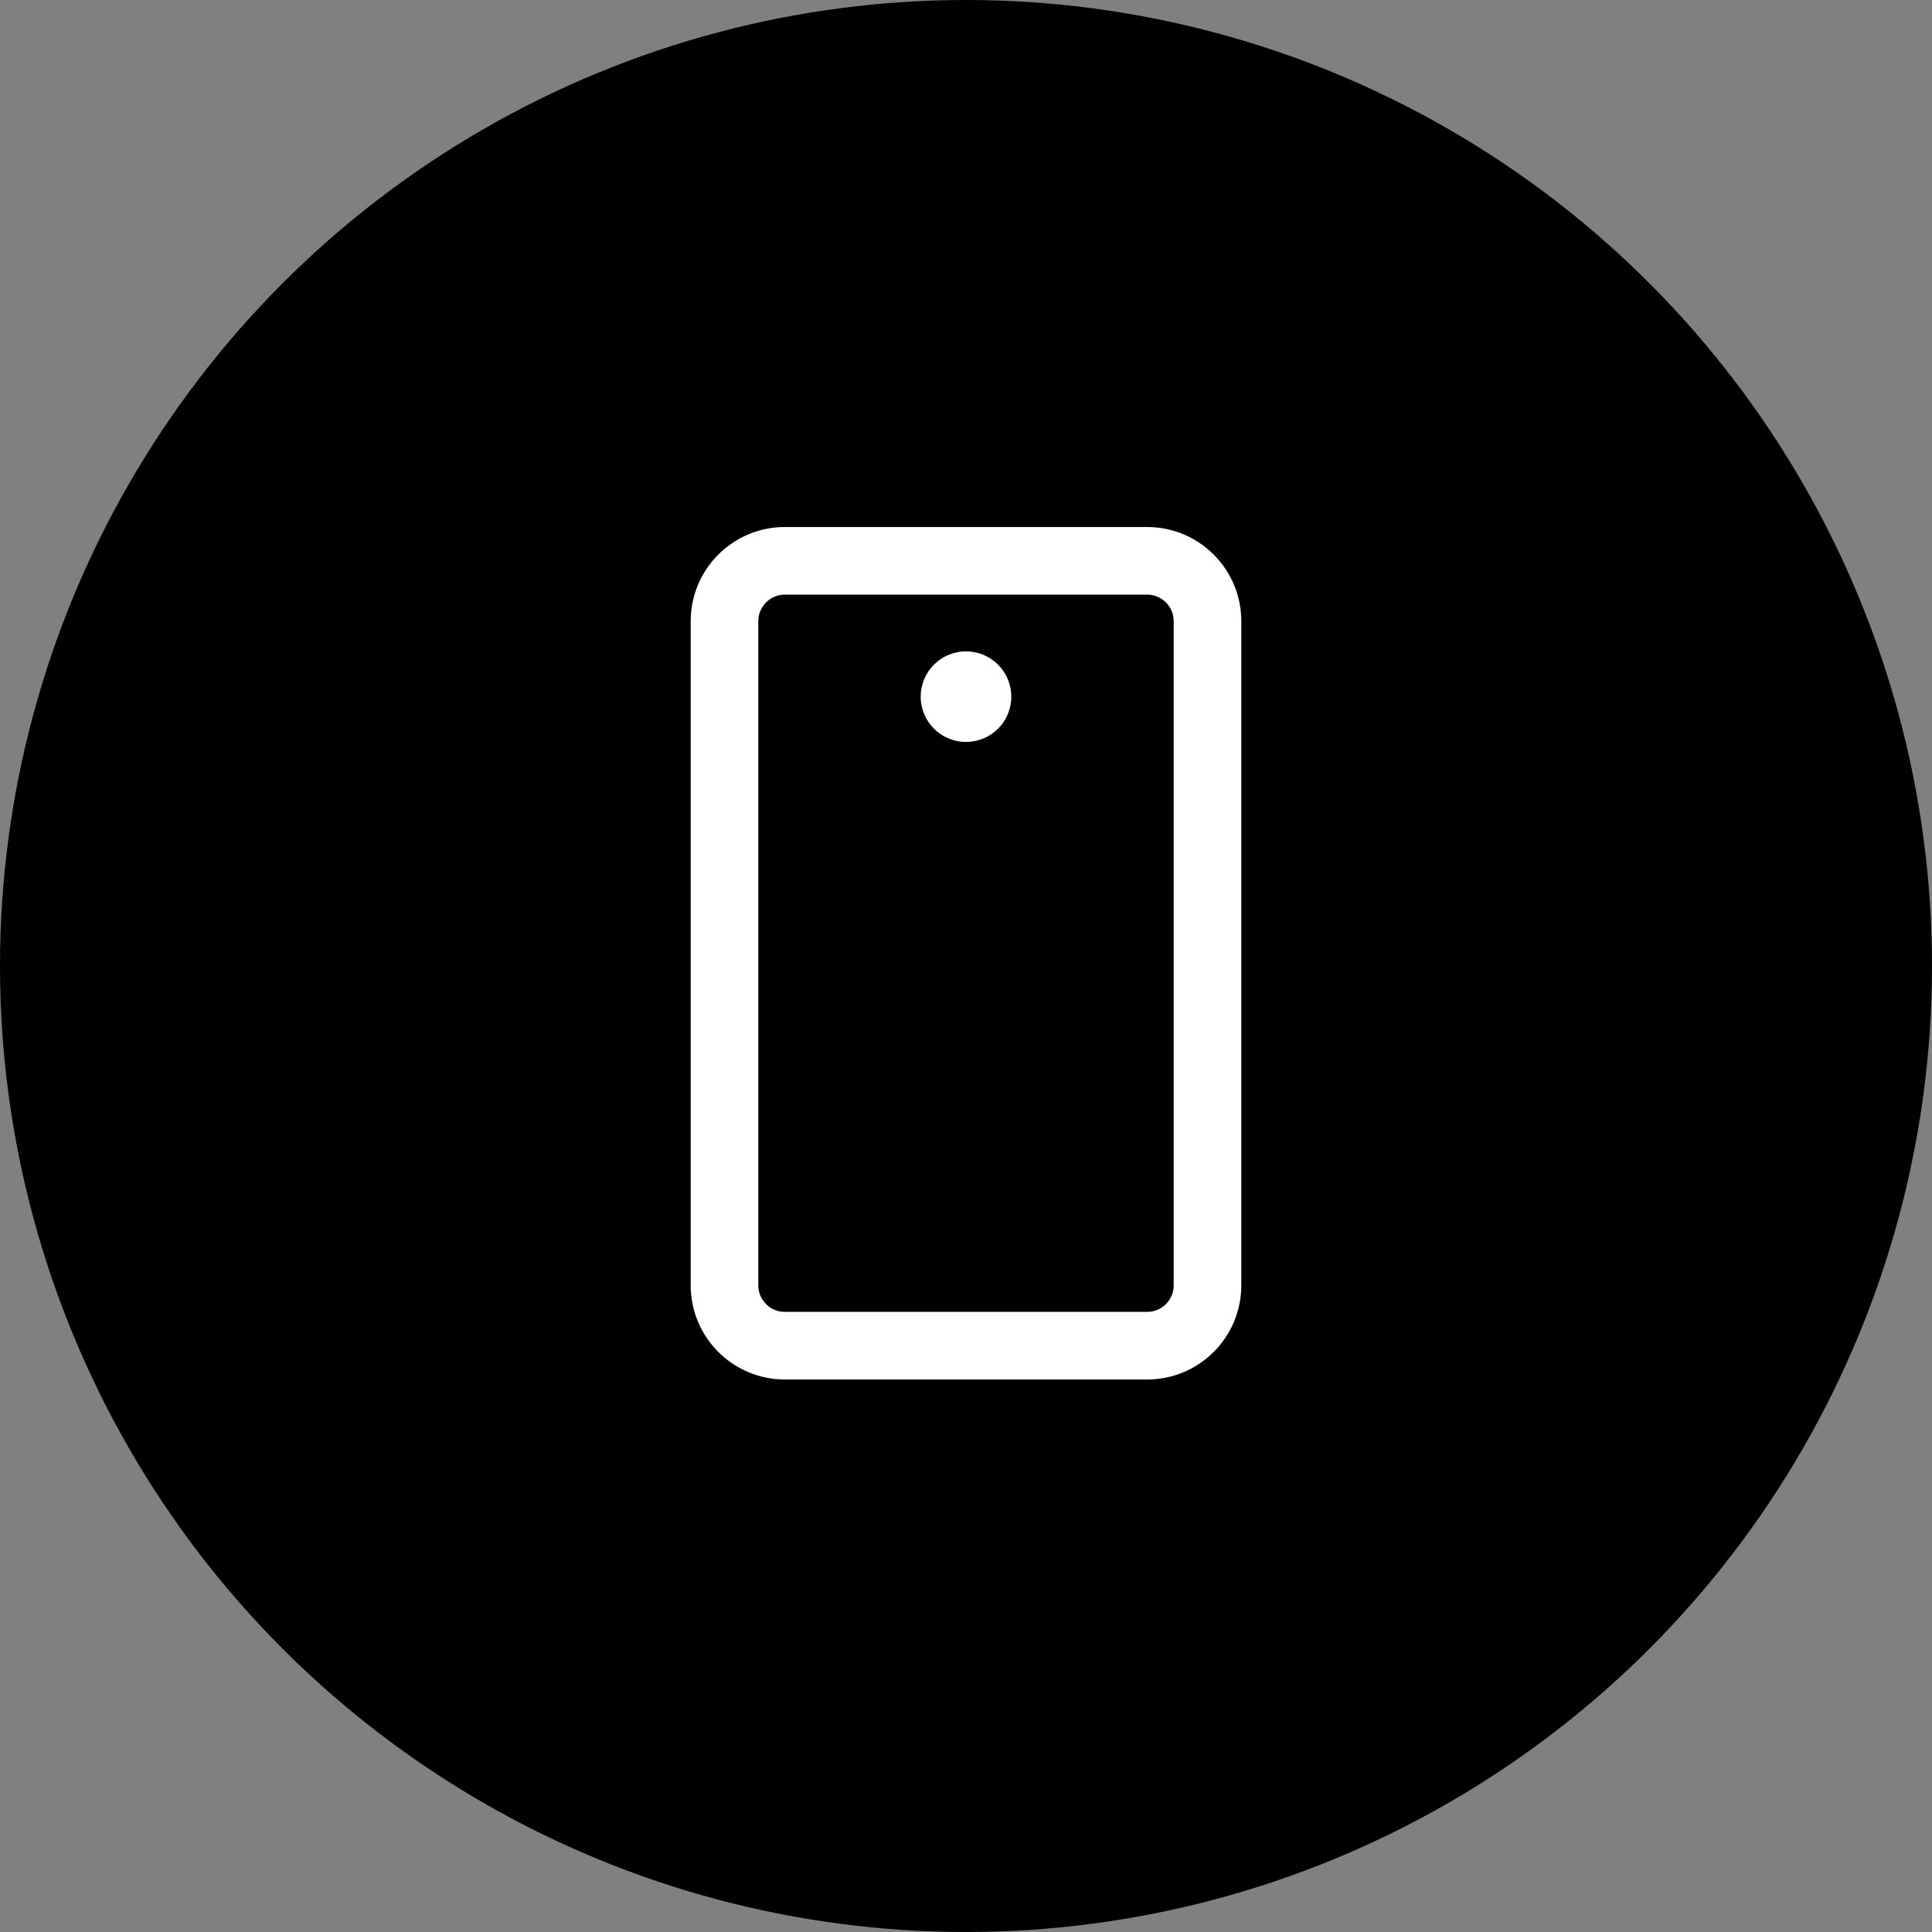 <svg width="40" height="40" viewBox="0 0 40 40" fill="none" xmlns="http://www.w3.org/2000/svg">
<rect x="0" y="0" width="40" height="40" fill="#808080" stroke="none"/>
<circle cx="20" cy="20" r="20" fill="black"/>
<g clip-path="url(#clip0_111_5469)">
<path d="M25 26.611V12.861C25 12.171 24.44 11.611 23.75 11.611H16.25C15.56 11.611 15 12.171 15 12.861L15 26.611C15 27.302 15.56 27.861 16.25 27.861H23.75C24.44 27.861 25 27.302 25 26.611Z" stroke="white" stroke-width="1.4" stroke-linecap="round" stroke-linejoin="round"/>
<path d="M20 15.361C20.518 15.361 20.938 14.942 20.938 14.424C20.938 13.906 20.518 13.486 20 13.486C19.482 13.486 19.062 13.906 19.062 14.424C19.062 14.942 19.482 15.361 20 15.361Z" fill="white"/>
</g>
<defs>
<clipPath id="clip0_111_5469">
<rect width="20" height="20" fill="white" transform="translate(10 9.736)"/>
</clipPath>
</defs>
</svg>
